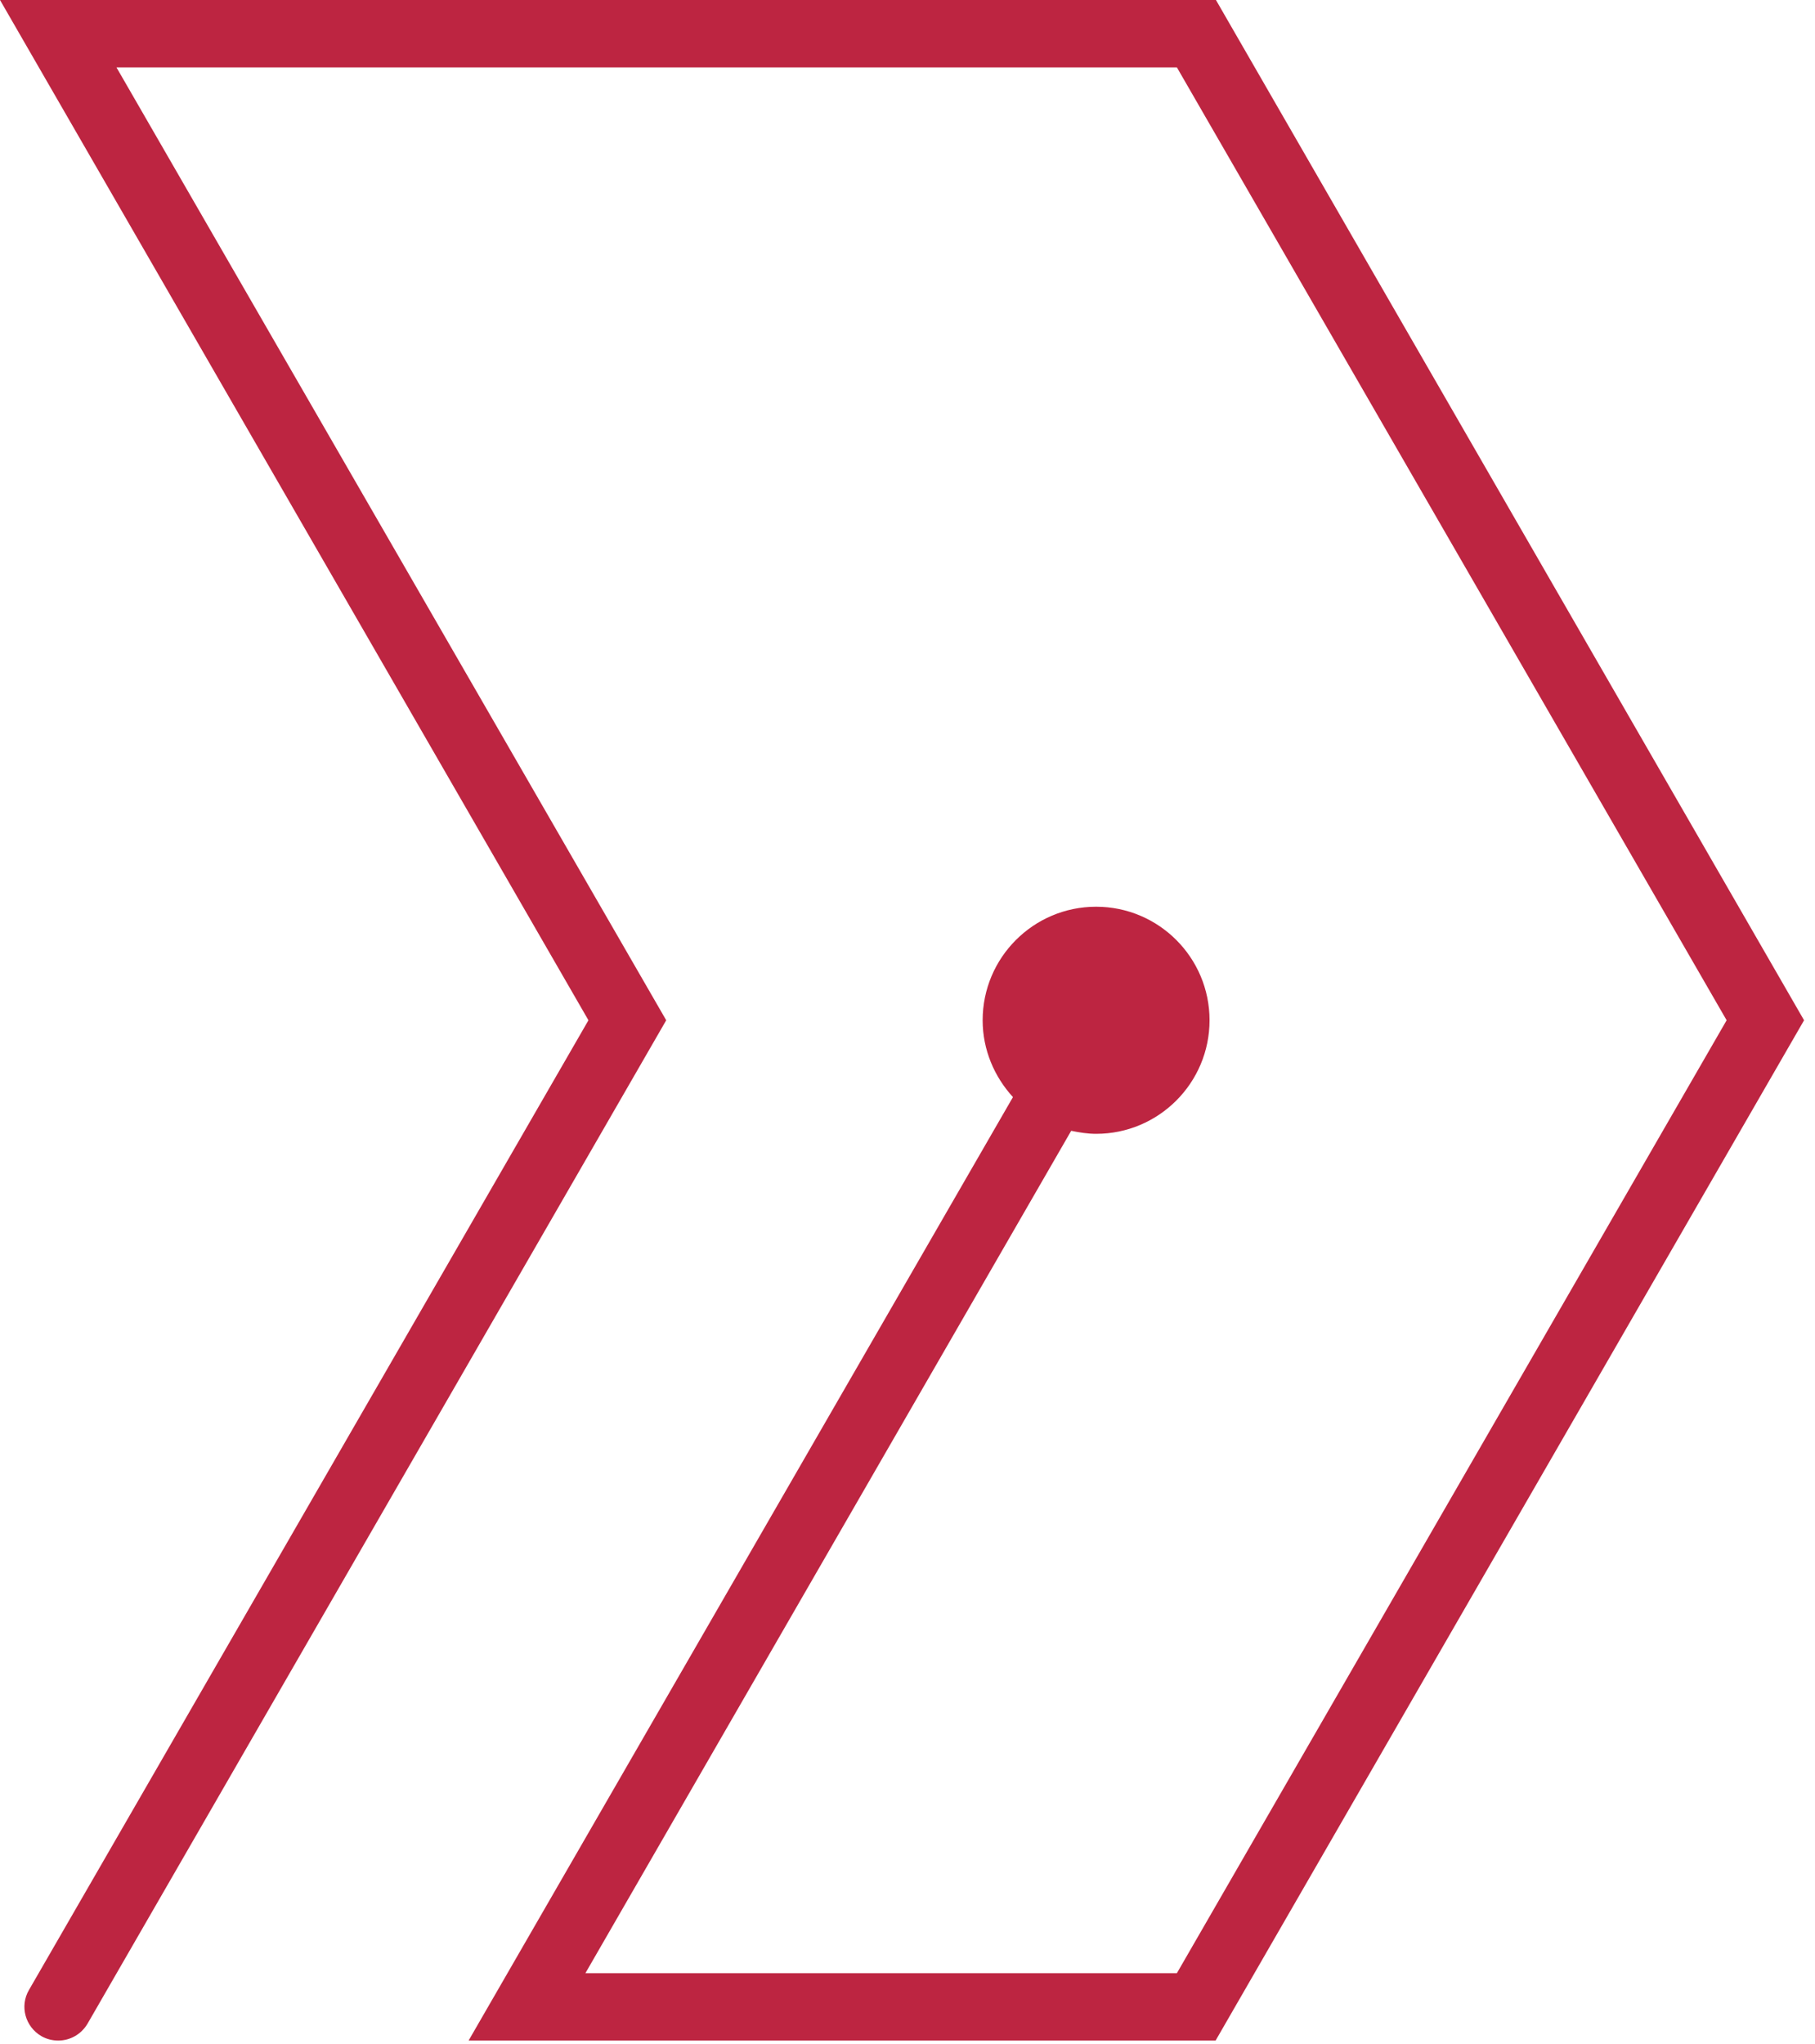 <svg width="151" height="170" viewBox="0 0 151 170" fill="none" xmlns="http://www.w3.org/2000/svg">
<path d="M101.161 0H0L48.956 84.869L2.409 165.535C1.624 166.88 2.101 168.59 3.445 169.374C3.893 169.627 4.369 169.739 4.845 169.739C5.825 169.739 6.75 169.234 7.282 168.337L55.426 84.869L9.69 5.606H97.913L143.648 84.869L97.913 164.133H48.704L89.118 94.063C89.791 94.203 90.491 94.315 91.191 94.315C96.4 94.315 100.629 90.083 100.629 84.869C100.629 79.656 96.4 75.424 91.191 75.424C85.982 75.424 81.752 79.656 81.752 84.869C81.752 87.336 82.733 89.578 84.273 91.26L38.986 169.739H101.133L150.09 84.869L101.161 0Z" fill="#BD2541"/>
</svg>
